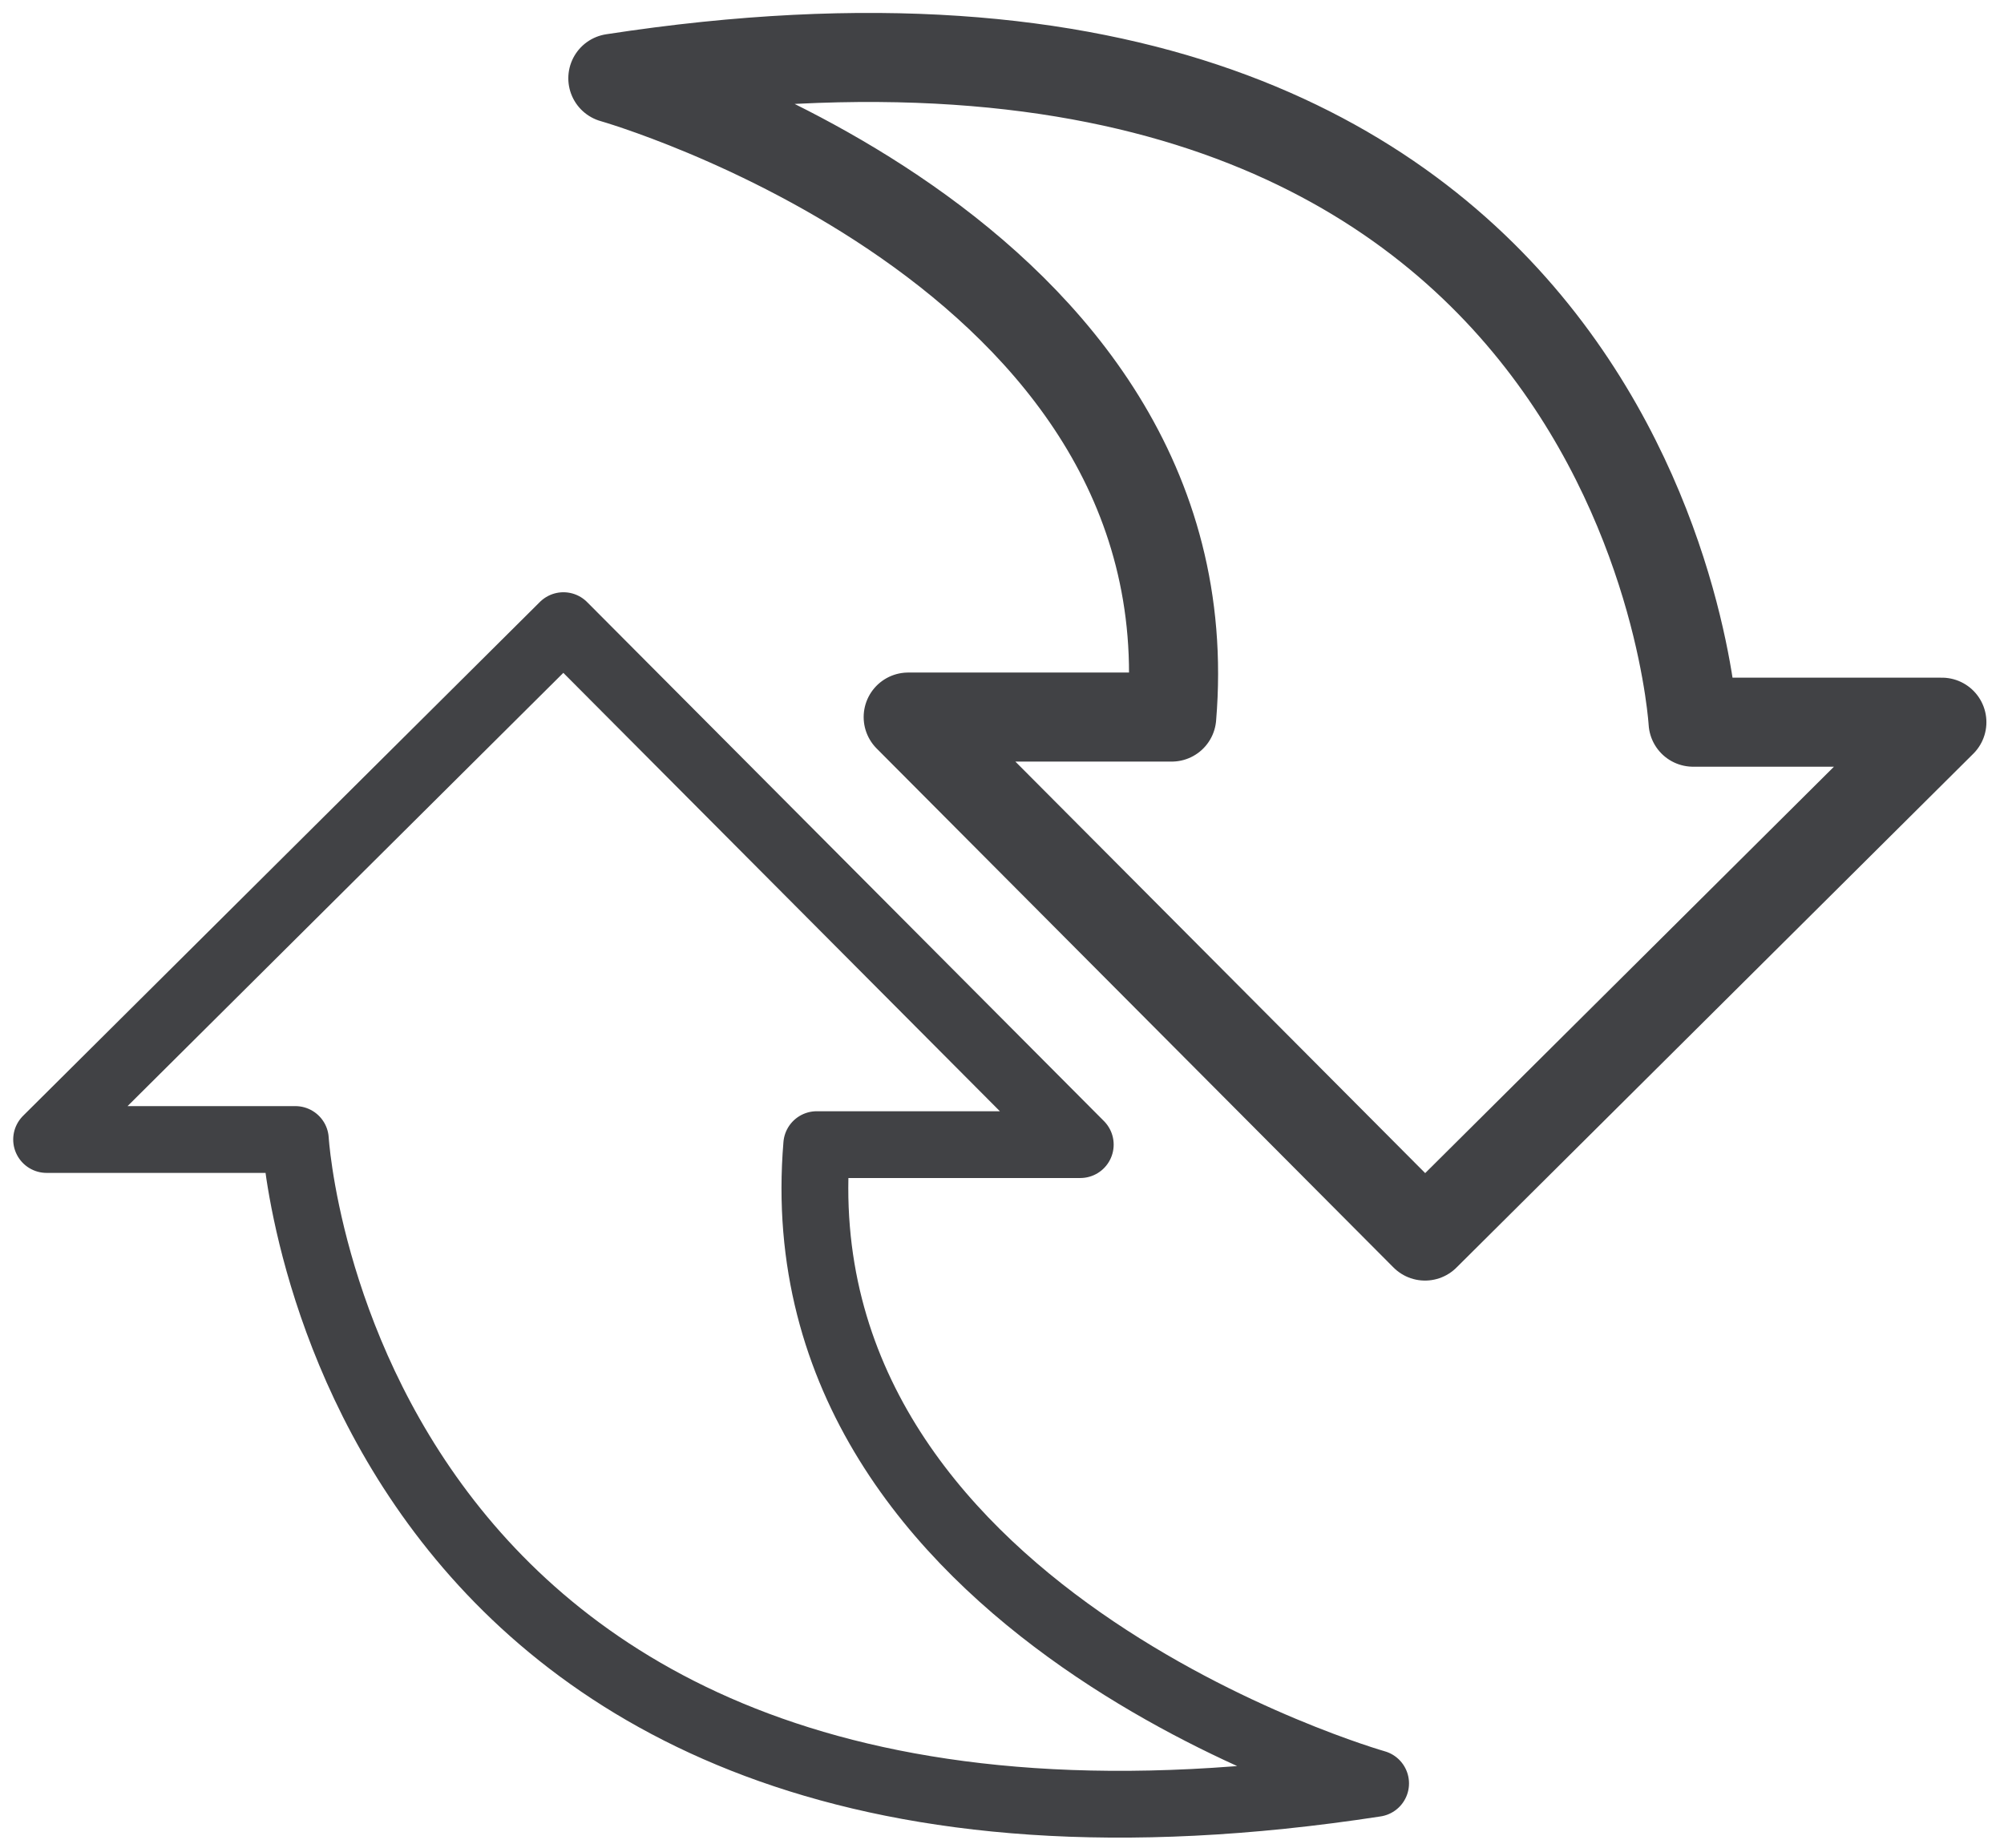 <svg width="90" height="83" viewBox="0 0 90 83" fill="none" xmlns="http://www.w3.org/2000/svg">
<path d="M36.68 51.419H48.515L25.304 28.105L2.093 51.189H13.265C13.265 51.189 15.356 87.256 61.779 80.114C61.779 80.114 34.92 72.487 36.68 51.419Z" stroke="#414245" stroke-width="3" stroke-linecap="round" stroke-linejoin="round"/>
<path d="M52.622 32.212H40.787L63.998 55.526L87.21 32.442H76.037C76.037 32.442 73.946 -3.625 27.523 3.517C27.523 3.517 54.382 11.144 52.622 32.212Z" stroke="#414245" stroke-width="4" stroke-linecap="round" stroke-linejoin="round"/>
</svg>

